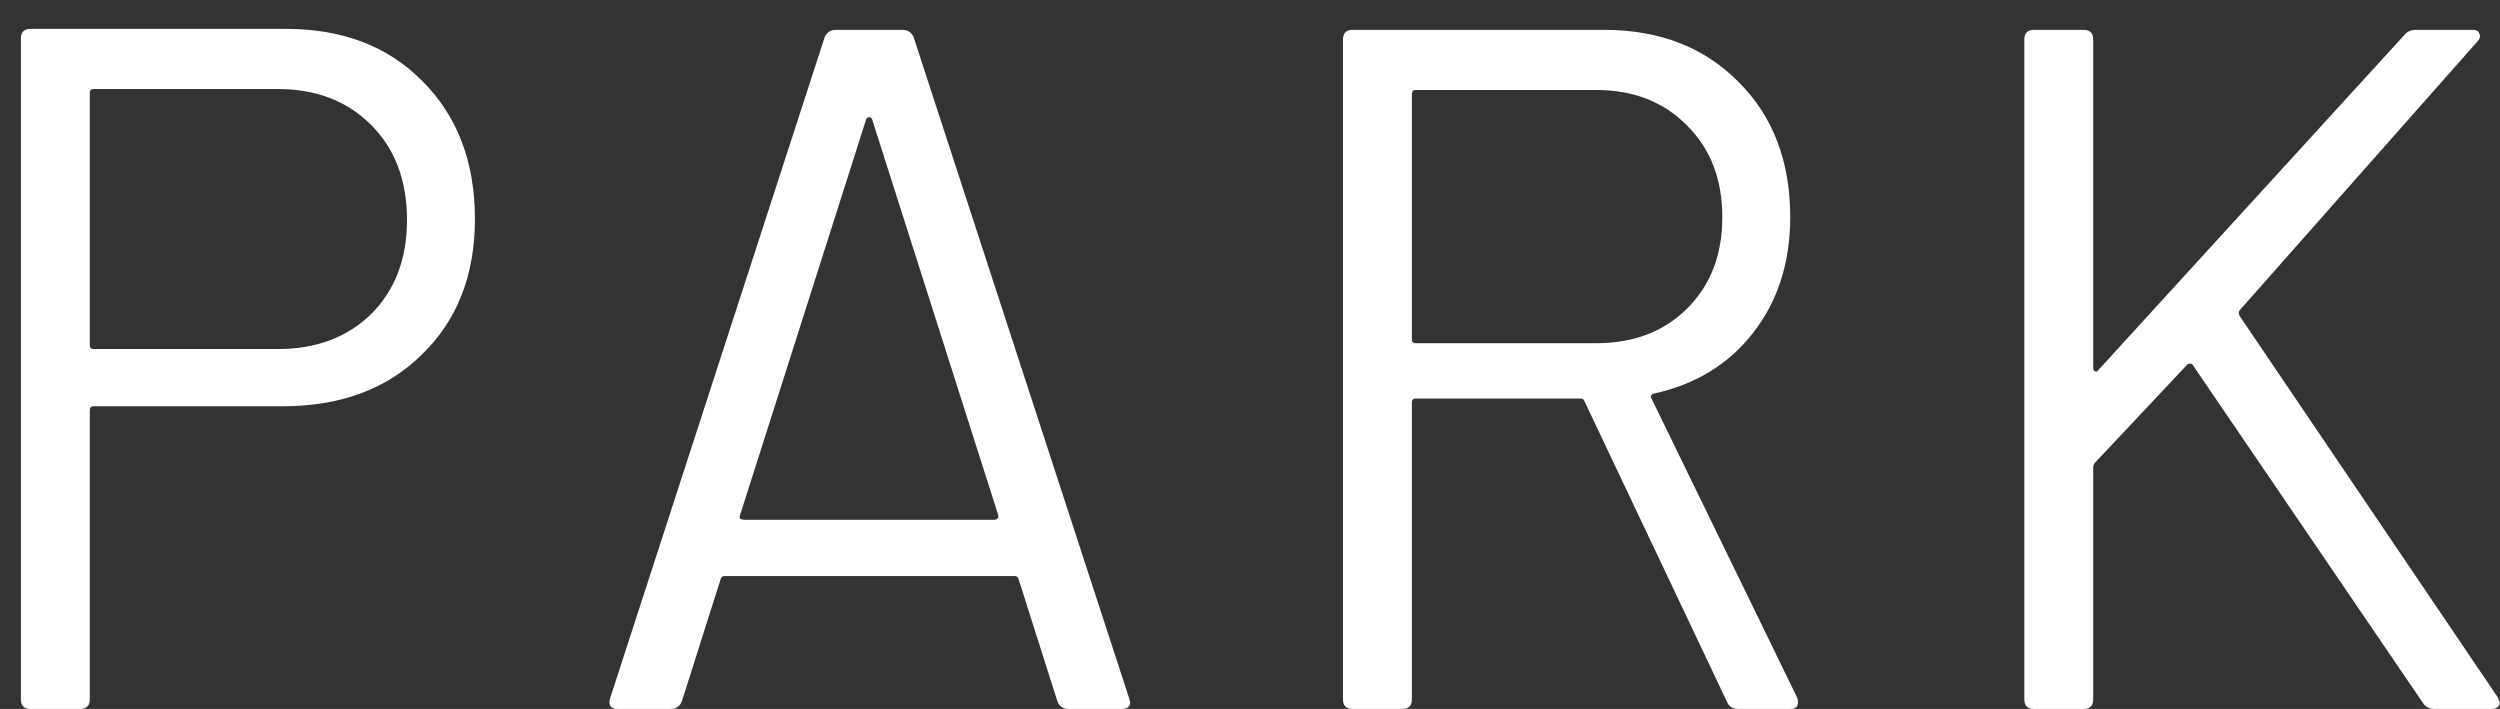 <?xml version="1.0" encoding="UTF-8"?> <svg xmlns="http://www.w3.org/2000/svg" width="67" height="19" viewBox="0 0 67 19" fill="none"><rect x="0" y="0" width="67" height="19" fill="#333333" stroke="none"/> <path d="M7.658 0.774C9.183 0.774 10.405 1.242 11.324 2.178C12.26 3.114 12.728 4.345 12.728 5.87C12.728 7.378 12.251 8.591 11.298 9.51C10.362 10.429 9.122 10.888 7.58 10.888H2.51C2.44 10.888 2.406 10.923 2.406 10.992V18.74C2.406 18.913 2.319 19 2.146 19H0.82C0.646 19 0.56 18.913 0.56 18.74V1.034C0.56 0.861 0.646 0.774 0.82 0.774H7.658ZM7.45 9.354C8.472 9.354 9.304 9.042 9.946 8.418C10.587 7.777 10.908 6.936 10.908 5.896C10.908 4.839 10.587 3.989 9.946 3.348C9.304 2.707 8.472 2.386 7.45 2.386H2.51C2.44 2.386 2.406 2.421 2.406 2.49V9.25C2.406 9.319 2.44 9.354 2.51 9.354H7.45ZM28.649 19C28.493 19 28.389 18.931 28.337 18.792L27.297 15.516C27.28 15.464 27.245 15.438 27.193 15.438H19.419C19.367 15.438 19.332 15.464 19.315 15.516L18.275 18.792C18.223 18.931 18.119 19 17.963 19H16.559C16.368 19 16.299 18.905 16.351 18.714L22.097 1.008C22.149 0.869 22.253 0.8 22.409 0.8H24.177C24.333 0.8 24.437 0.869 24.489 1.008L30.261 18.714L30.287 18.818C30.287 18.939 30.209 19 30.053 19H28.649ZM19.835 13.8C19.818 13.835 19.818 13.869 19.835 13.904C19.87 13.921 19.904 13.93 19.939 13.93H26.647C26.682 13.93 26.708 13.921 26.725 13.904C26.76 13.869 26.768 13.835 26.751 13.8L23.371 3.192C23.354 3.157 23.328 3.14 23.293 3.14C23.258 3.14 23.232 3.157 23.215 3.192L19.835 13.8ZM46.6 19C46.444 19 46.34 18.939 46.288 18.818L42.466 10.758C42.449 10.706 42.414 10.68 42.362 10.68H37.942C37.873 10.68 37.838 10.715 37.838 10.784V18.74C37.838 18.913 37.751 19 37.578 19H36.252C36.079 19 35.992 18.913 35.992 18.74V1.06C35.992 0.887 36.079 0.8 36.252 0.8H42.986C44.477 0.8 45.681 1.268 46.6 2.204C47.519 3.123 47.978 4.327 47.978 5.818C47.978 7.031 47.649 8.063 46.99 8.912C46.331 9.761 45.439 10.307 44.312 10.55C44.243 10.585 44.225 10.628 44.26 10.68L48.16 18.688C48.177 18.723 48.186 18.766 48.186 18.818C48.186 18.939 48.117 19 47.978 19H46.6ZM37.942 2.412C37.873 2.412 37.838 2.447 37.838 2.516V9.094C37.838 9.163 37.873 9.198 37.942 9.198H42.778C43.783 9.198 44.598 8.886 45.222 8.262C45.846 7.638 46.158 6.823 46.158 5.818C46.158 4.813 45.846 3.998 45.222 3.374C44.598 2.733 43.783 2.412 42.778 2.412H37.942ZM54.512 19C54.339 19 54.252 18.913 54.252 18.74V1.06C54.252 0.887 54.339 0.8 54.512 0.8H55.838C56.011 0.8 56.098 0.887 56.098 1.06V9.874C56.098 9.909 56.115 9.935 56.15 9.952C56.184 9.969 56.211 9.961 56.228 9.926L64.444 0.93C64.513 0.843 64.617 0.8 64.756 0.8H66.264C66.368 0.8 66.428 0.835 66.446 0.904C66.481 0.973 66.463 1.043 66.394 1.112L60.024 8.314C59.989 8.349 59.989 8.401 60.024 8.47L66.94 18.688L66.992 18.818C66.992 18.939 66.914 19 66.758 19H65.25C65.111 19 65.007 18.948 64.938 18.844L58.776 9.796C58.758 9.761 58.733 9.744 58.698 9.744C58.663 9.744 58.637 9.753 58.62 9.77L56.15 12.396C56.115 12.431 56.098 12.474 56.098 12.526V18.74C56.098 18.913 56.011 19 55.838 19H54.512Z" fill="white"></path> </svg> 